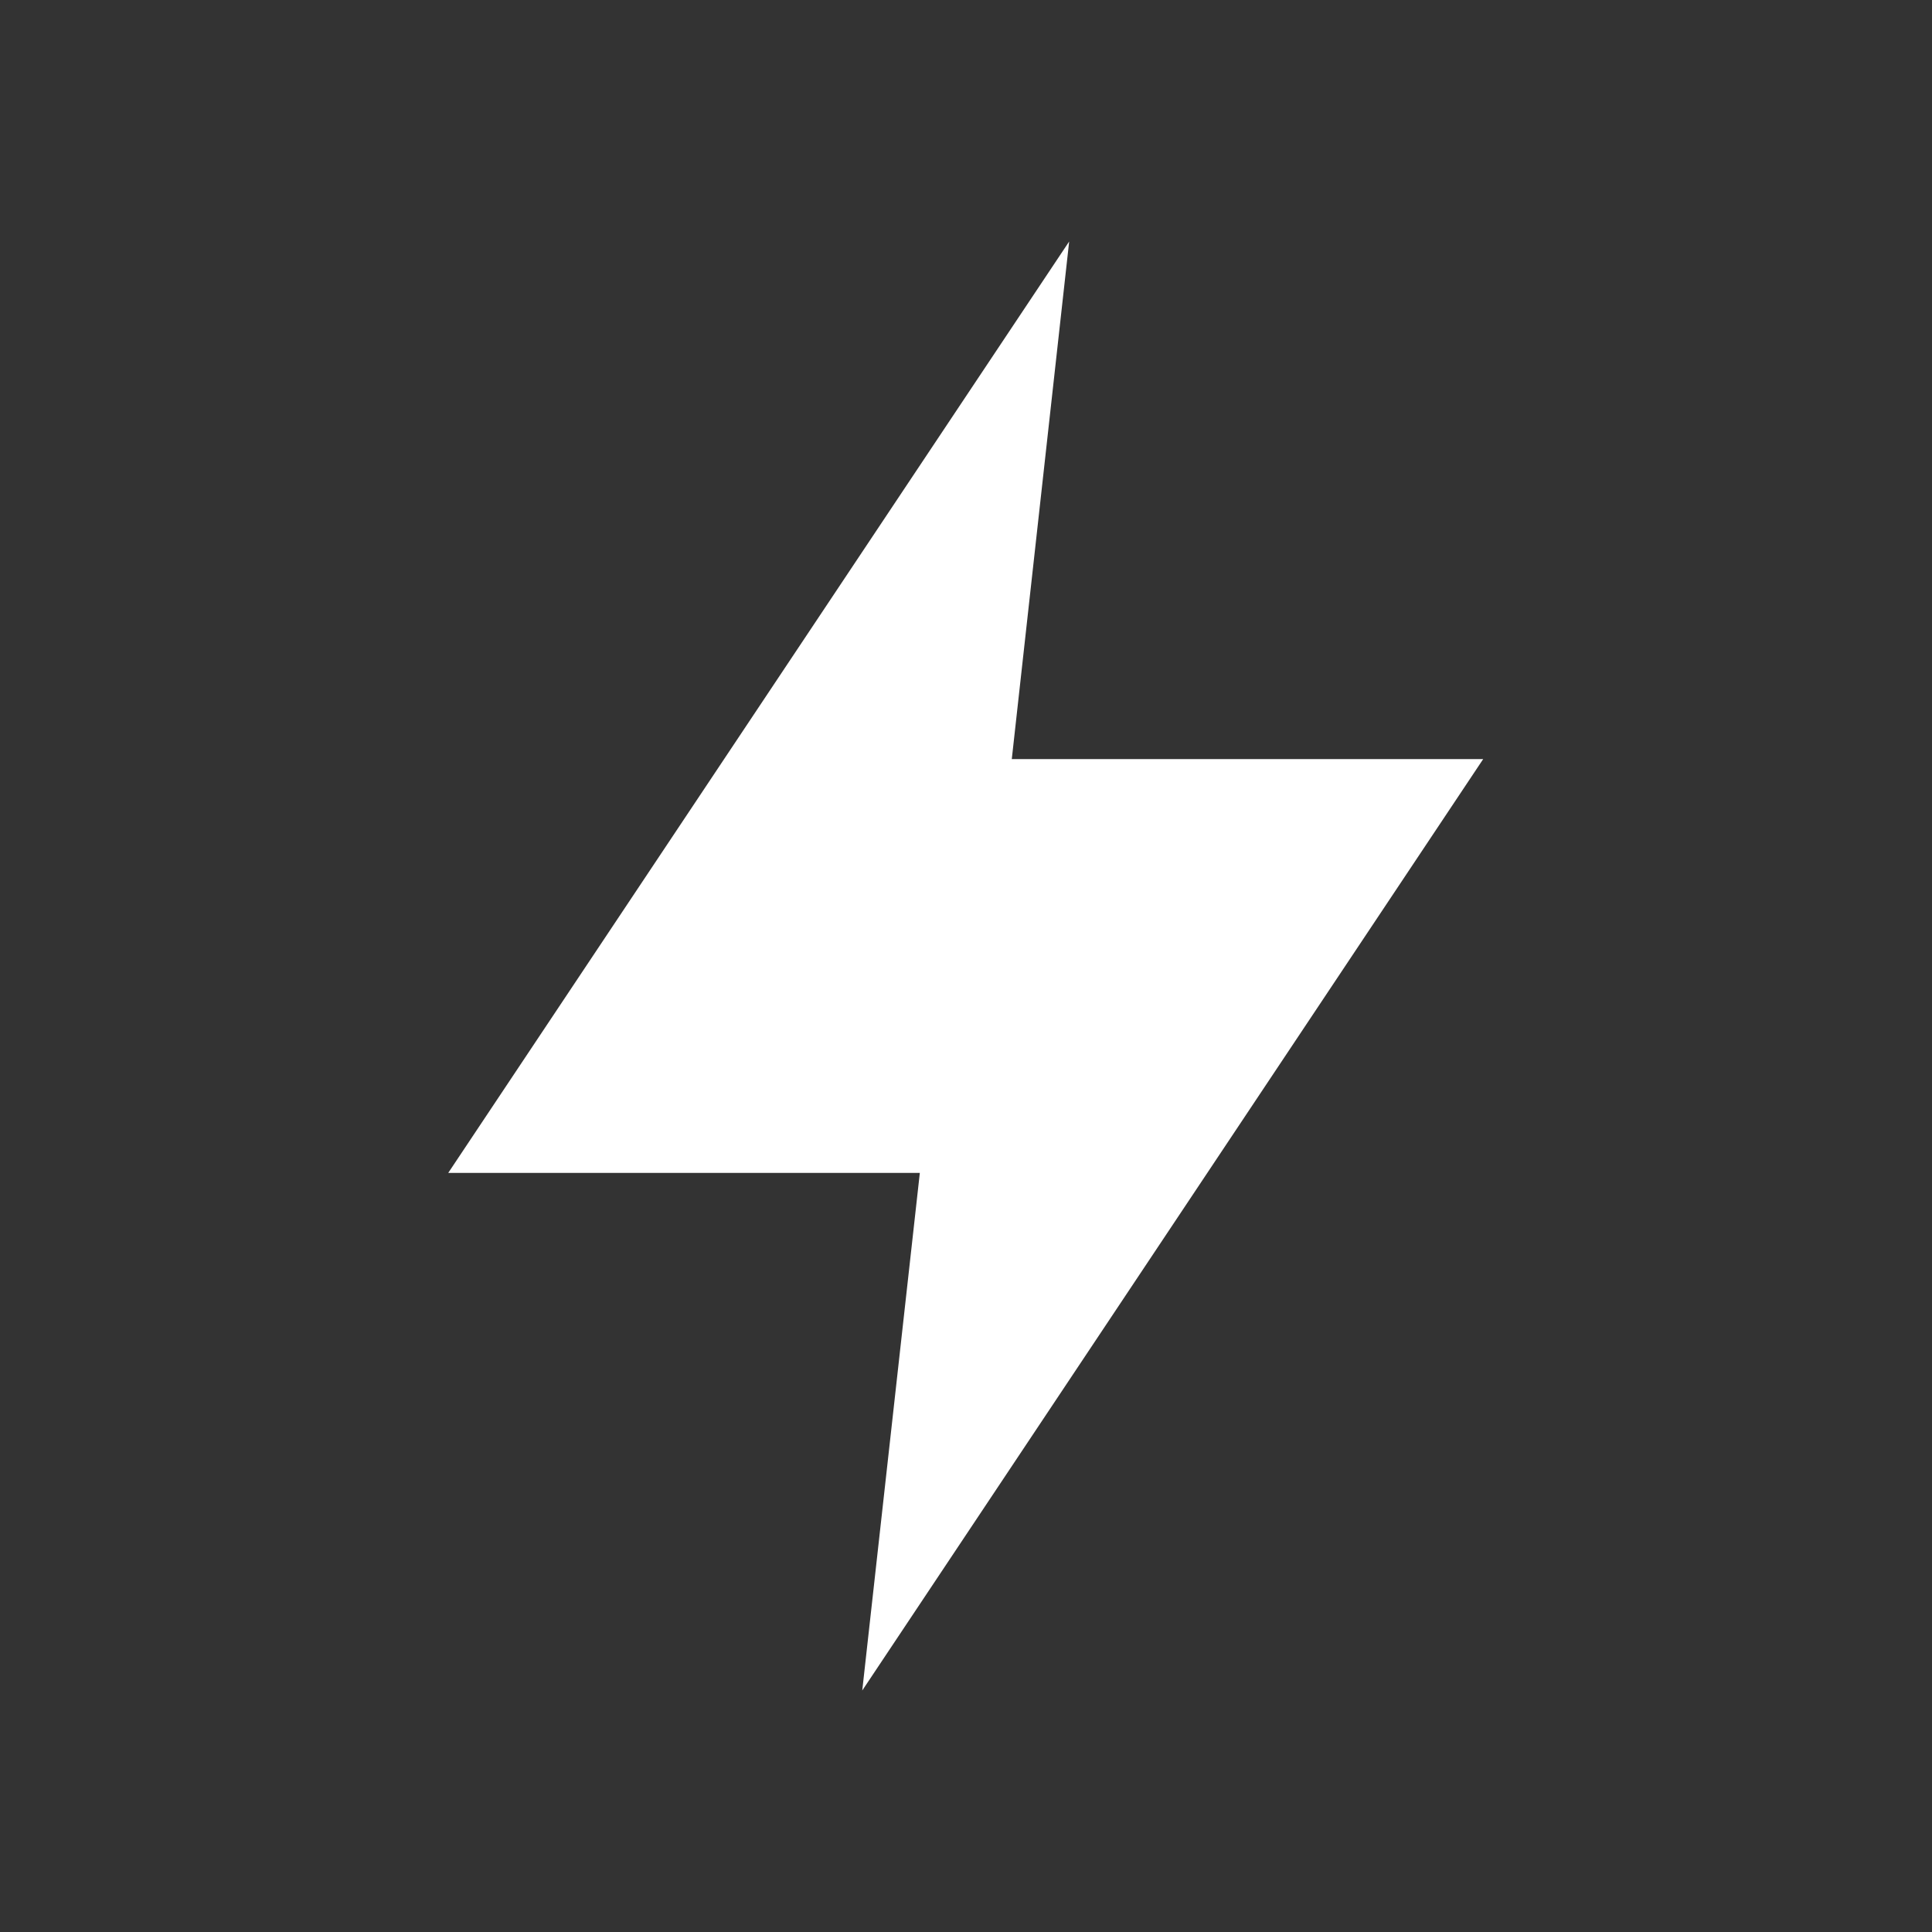 <svg width="10" height="10" viewBox="0 0 10 10" fill="none" xmlns="http://www.w3.org/2000/svg">
<rect x="0" y="0" width="10" height="10" fill="#333333" stroke="none"/>
<path d="M5.237 3.929H7.677L4.463 8.75L4.761 6.071H2.32L5.534 1.25L5.237 3.929Z" fill="white"/>
</svg>
